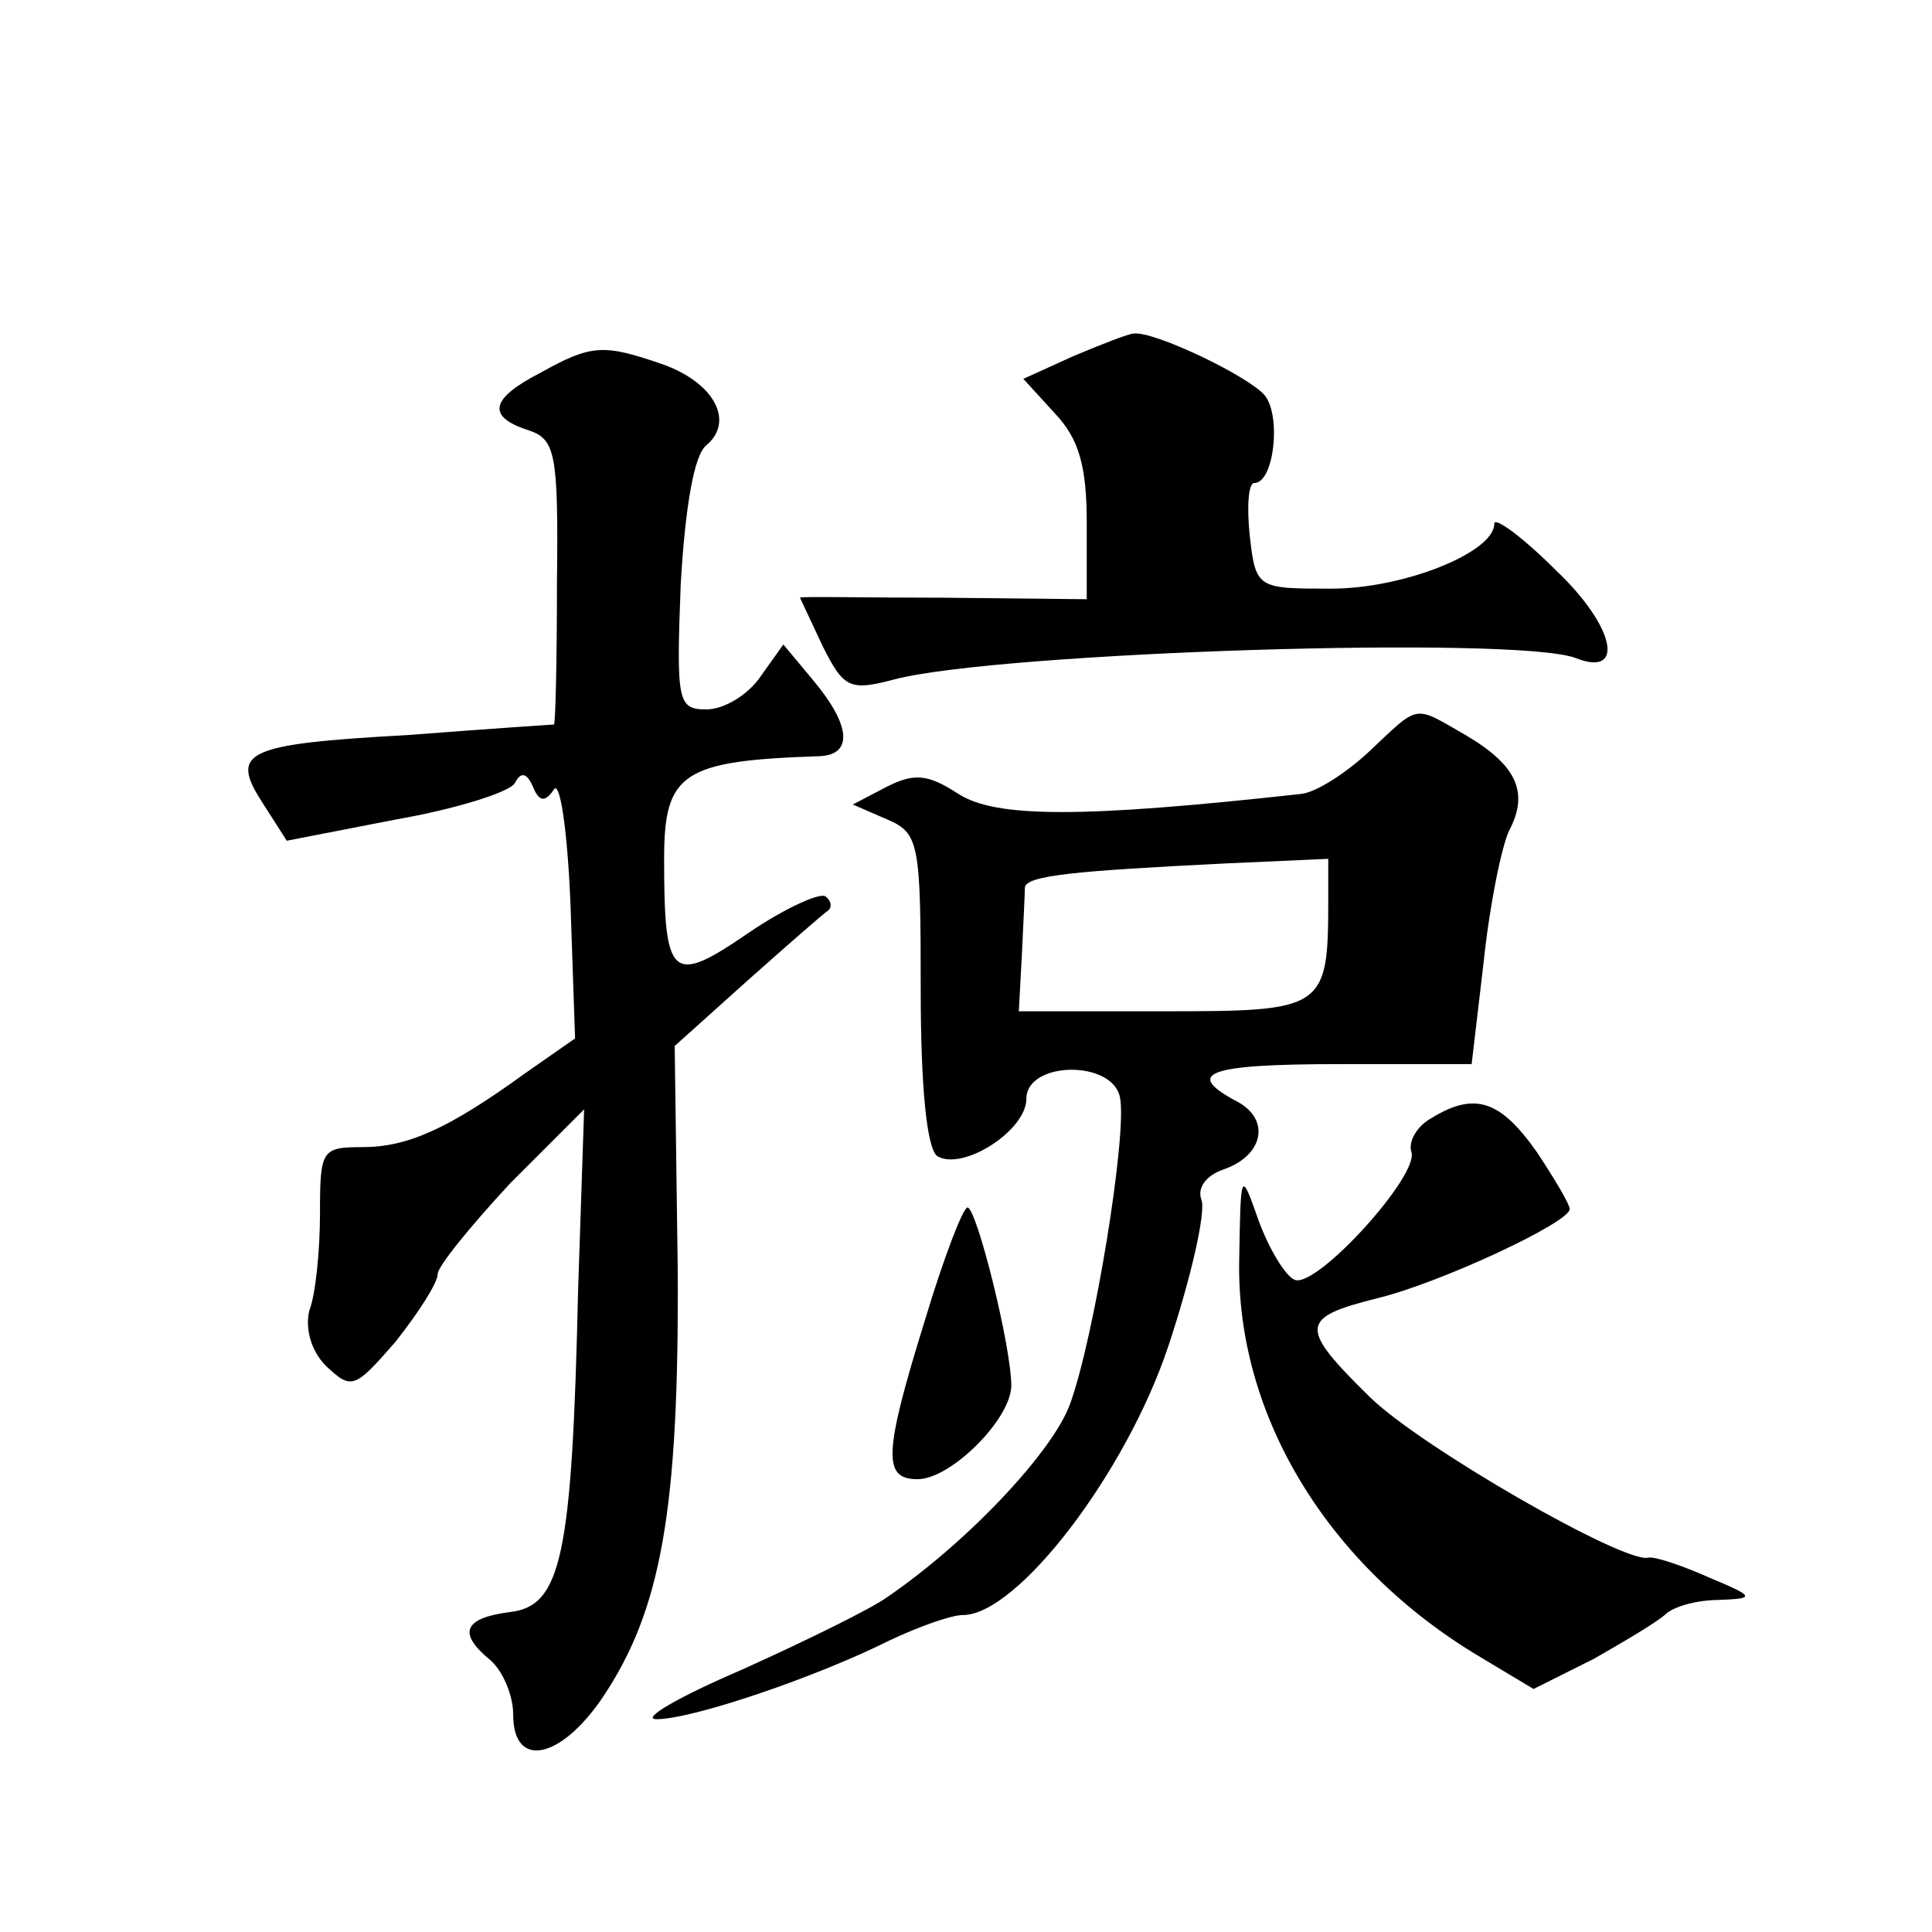 <?xml version="1.0" standalone="no"?>
<!DOCTYPE svg PUBLIC "-//W3C//DTD SVG 20010904//EN"
 "http://www.w3.org/TR/2001/REC-SVG-20010904/DTD/svg10.dtd">
<svg version="1.0" xmlns="http://www.w3.org/2000/svg"
 width="128pt" height="128pt" viewBox="0 0 128 128"
 preserveAspectRatio="xMidYMid meet">
<g transform="translate(0,128) scale(0.1,-0.1)"
fill="#0" stroke="none">
<path d="M711 1044 l-33 -15 21 -23 c16 -17 21 -35 21 -73 l0 -50 -95 1 c-52 0
-95 1 -95 0 0 0 7 -15 15 -32 14 -28 18 -30 48 -22 70 18 412 29 451 14 33 -13
26 21 -13 58 -22 22 -41 36 -41 31 0 -19 -60 -43 -108 -43 -49 0 -50 0 -54 35 -2
19 -1 35 3 35 13 0 18 44 7 58 -11 13 -74 43 -87 41 -3 0 -21 -7 -40 -15z M358
1033 c-33 -17 -36 -29 -8 -38 18 -6 20 -15 19 -101 0 -52 -1 -94 -2 -94 -1 0 -45
-3 -97 -7 -108 -6 -118 -11 -96 -45 l16 -25 72 14 c40 7 75 18 79 24 4 8 8 7 12
-2 4 -10 8 -11 14 -2 4 6 9 -27 11 -77 l3 -88 -33 -23 c-51 -37 -78 -49 -108 -49
-27 0 -28 -2 -28 -44 0 -25 -3 -54 -7 -64 -3 -12 1 -27 11 -37 17 -16 19 -15 46
16 15 19 28 39 28 45 0 5 22 32 48 60 l49 49 -4 -120 c-4 -176 -11 -209 -45 -213
-31 -4 -35 -14 -13 -32 8 -7 15 -23 15 -36 0 -36 31 -30 59 11 39 58 51 124 50
285 l-2 147 49 44 c27 24 51 45 53 46 2 2 2 6 -2 9 -3 3 -26 -7 -51 -24 -51 -35
-56 -31 -56 49 0 57 12 65 103 68 22 1 21 20 -4 50 l-20 24 -15 -21 c-8 -12 -24
-22 -36 -22 -19 0 -20 5 -17 83 3 52 9 86 17 92 19 16 5 42 -30 54 -38 13 -46 13
-80 -6z M907 782 c-15 -14 -35 -27 -45 -28 -145 -16 -202 -16 -227 0 -20 13 -29
14 -47 5 l-23 -12 23 -10 c21 -9 22 -16 22 -113 0 -64 4 -105 11 -110 17 -10 59
17 59 38 0 25 57 26 62 1 5 -24 -17 -159 -33 -203 -11 -31 -67 -91 -121 -128 -11
-8 -54 -29 -96 -48 -42 -18 -68 -33 -57 -33 24 0 106 28 154 52 19 9 41 17 49 17
36 0 108 94 136 178 15 45 25 89 22 97 -3 8 3 16 14 20 27 9 32 33 10 45 -36 19
-21 25 68 25 l87 0 8 68 c4 38 12 77 17 87 13 25 5 43 -29 63 -35 20 -30 21 -64
-11z m-27 -99 c0 -72 -3 -73 -109 -73 l-96 0 2 37 c1 21 2 41 2 45 1 8 33 11 134
16 l67 3 0 -28z M948 539 c-9 -5 -15 -15 -13 -22 6 -15 -62 -90 -77 -85 -6 2 -17
20 -24 39 -12 34 -12 34 -13 -26 -2 -103 59 -203 160 -263 l35 -21 40 20 c21 12
43 25 48 30 6 5 21 9 35 9 24 1 24 2 -7 15 -18 8 -36 14 -40 13 -16 -4 -150 73
-184 106 -48 47 -47 53 5 66 41 10 127 50 127 59 0 3 -10 20 -22 38 -24 34 -41
40 -70 22z M613 406 c-28 -90 -28 -106 -5 -106 22 0 62 40 62 62 0 26 -23 118 -29
118 -3 0 -16 -34 -28 -74z"/>
</g>
</svg>
